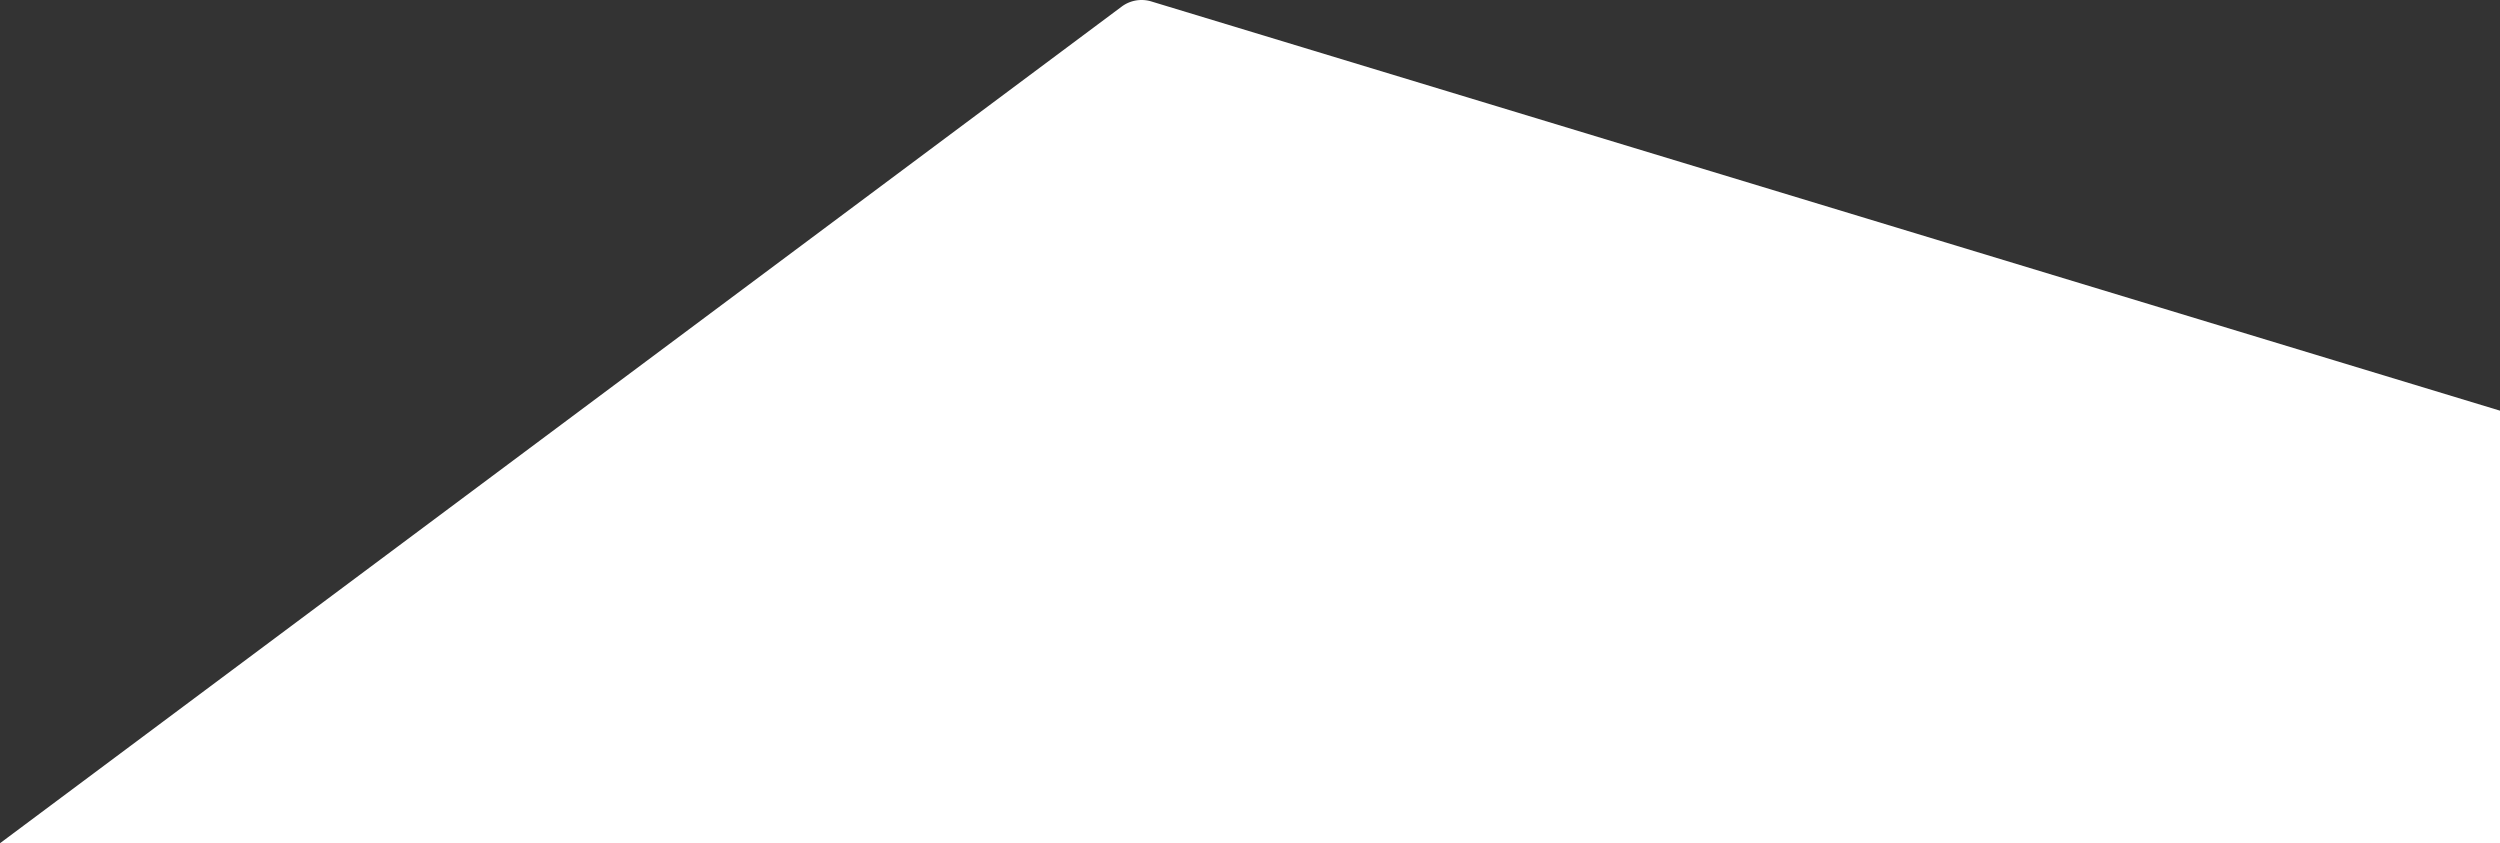 <svg xmlns="http://www.w3.org/2000/svg" width="375" height="126.484" viewBox="0 0 375 126.484" preserveAspectRatio="none"><rect x="0" y="0" width="375" height="126.484" fill="#333333" stroke="none"/><g><path d="M0 126.484h375V61.6L172.691.215a5 5 0 00-4.441.777z" fill="#fff"/></g></svg>